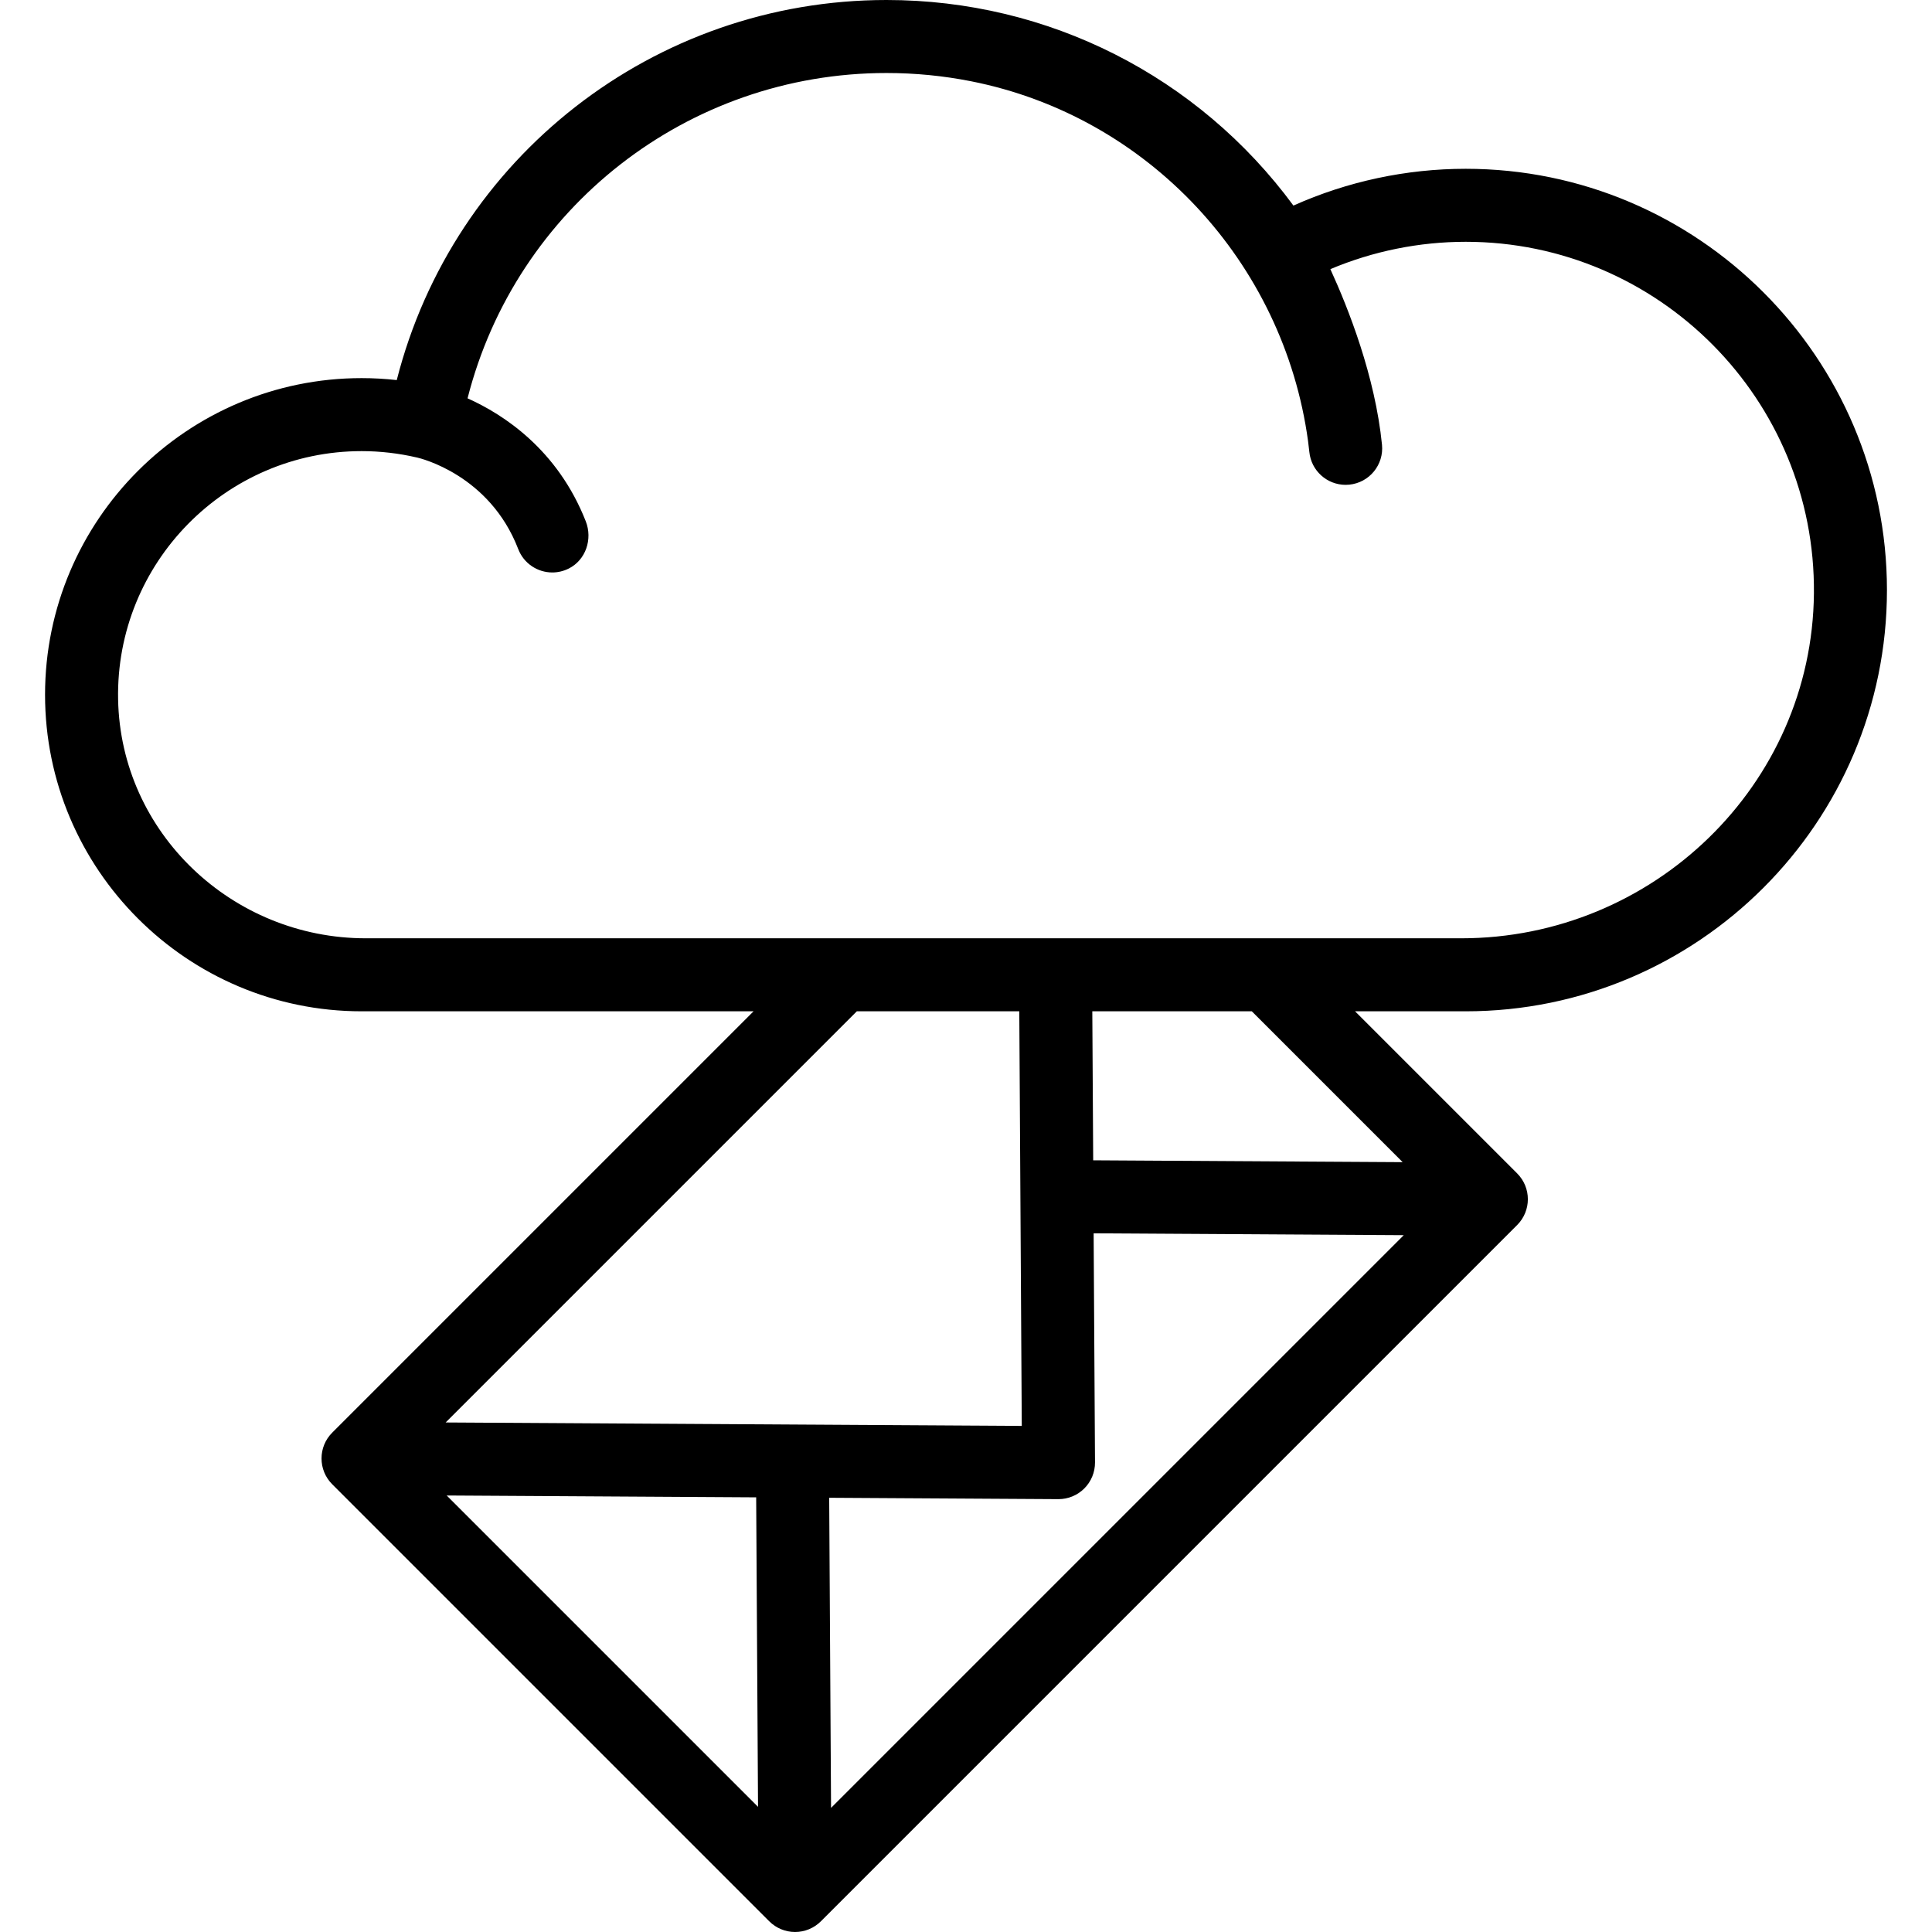 <?xml version="1.0" encoding="iso-8859-1"?>
<!-- Uploaded to: SVG Repo, www.svgrepo.com, Generator: SVG Repo Mixer Tools -->
<!DOCTYPE svg PUBLIC "-//W3C//DTD SVG 1.1//EN" "http://www.w3.org/Graphics/SVG/1.1/DTD/svg11.dtd">
<svg fill="#000000" height="800px" width="800px" version="1.1" id="Capa_1" xmlns="http://www.w3.org/2000/svg" xmlns:xlink="http://www.w3.org/1999/xlink" 
	 viewBox="0 0 396.933 396.933" xml:space="preserve">
<path d="M387.677,121.227c0-47.723-38.825-86.548-86.548-86.548c-12.21,0-24.316,2.597-35.393,7.556
	C246.159,15.668,215.386,0,182.143,0c-47.808,0-89.004,32.42-100.63,78.09c-2.401-0.27-4.811-0.405-7.211-0.405
	c-35.866,0-65.046,29.179-65.046,65.045s29.18,65.045,65.046,65.045h80.518l-86.564,86.564c-2.929,2.929-2.929,7.678,0,10.606
	l89.79,89.79c1.407,1.407,3.314,2.197,5.304,2.197s3.896-0.79,5.304-2.197l143.05-143.05c2.929-2.929,2.929-7.678,0-10.606
	L278.4,207.775h22.729C348.852,207.775,387.677,168.95,387.677,121.227z M24.265,143.697c-0.532-28.036,22.119-51.013,50.037-51.013
	c3.776,0,7.587,0.438,11.325,1.304c0.014,0.003,0.029,0.004,0.043,0.008c0.016,0.003,0.031,0.009,0.047,0.012
	c0.604,0.137,14.883,3.534,20.753,18.796c1.146,2.98,3.988,4.81,7.002,4.81c1.128,0,2.281-0.256,3.378-0.806
	c3.507-1.756,4.932-6.048,3.5-9.699c-5.797-14.771-16.928-21.977-24.289-25.272C105.997,42.755,141.229,15,182.143,15
	c5.889,0,11.687,0.575,17.329,1.689c36.405,7.187,64.244,37.166,69.27,73.932c0.102,0.747,0.191,1.493,0.265,2.238
	c0.387,3.868,3.647,6.754,7.454,6.754c0.249,0,0.502-0.012,0.755-0.038c4.122-0.412,7.129-4.087,6.717-8.209
	c-1.406-14.055-6.896-27.975-10.607-36.07c8.753-3.686,18.236-5.618,27.803-5.618c39.686,0,71.93,32.479,71.544,72.254
	c-0.382,39.389-33.066,70.843-72.457,70.843H75.141C47.737,192.775,24.785,171.096,24.265,143.697z M155.358,307.632l0.381,63.584
	l-63.964-63.964L155.358,307.632z M170.359,307.721l47.066,0.281c0.016,0,0.03,0,0.045,0c1.988,0,3.896-0.79,5.304-2.197
	c1.417-1.417,2.208-3.343,2.196-5.348l-0.281-47.069l63.717,0.381L170.741,371.435L170.359,307.721z M209.415,207.775l0.51,85.182
	L91.559,292.25l84.475-84.474H209.415z M288.179,238.768l-63.58-0.38l-0.183-30.612h32.771L288.179,238.768z"/>
</svg>